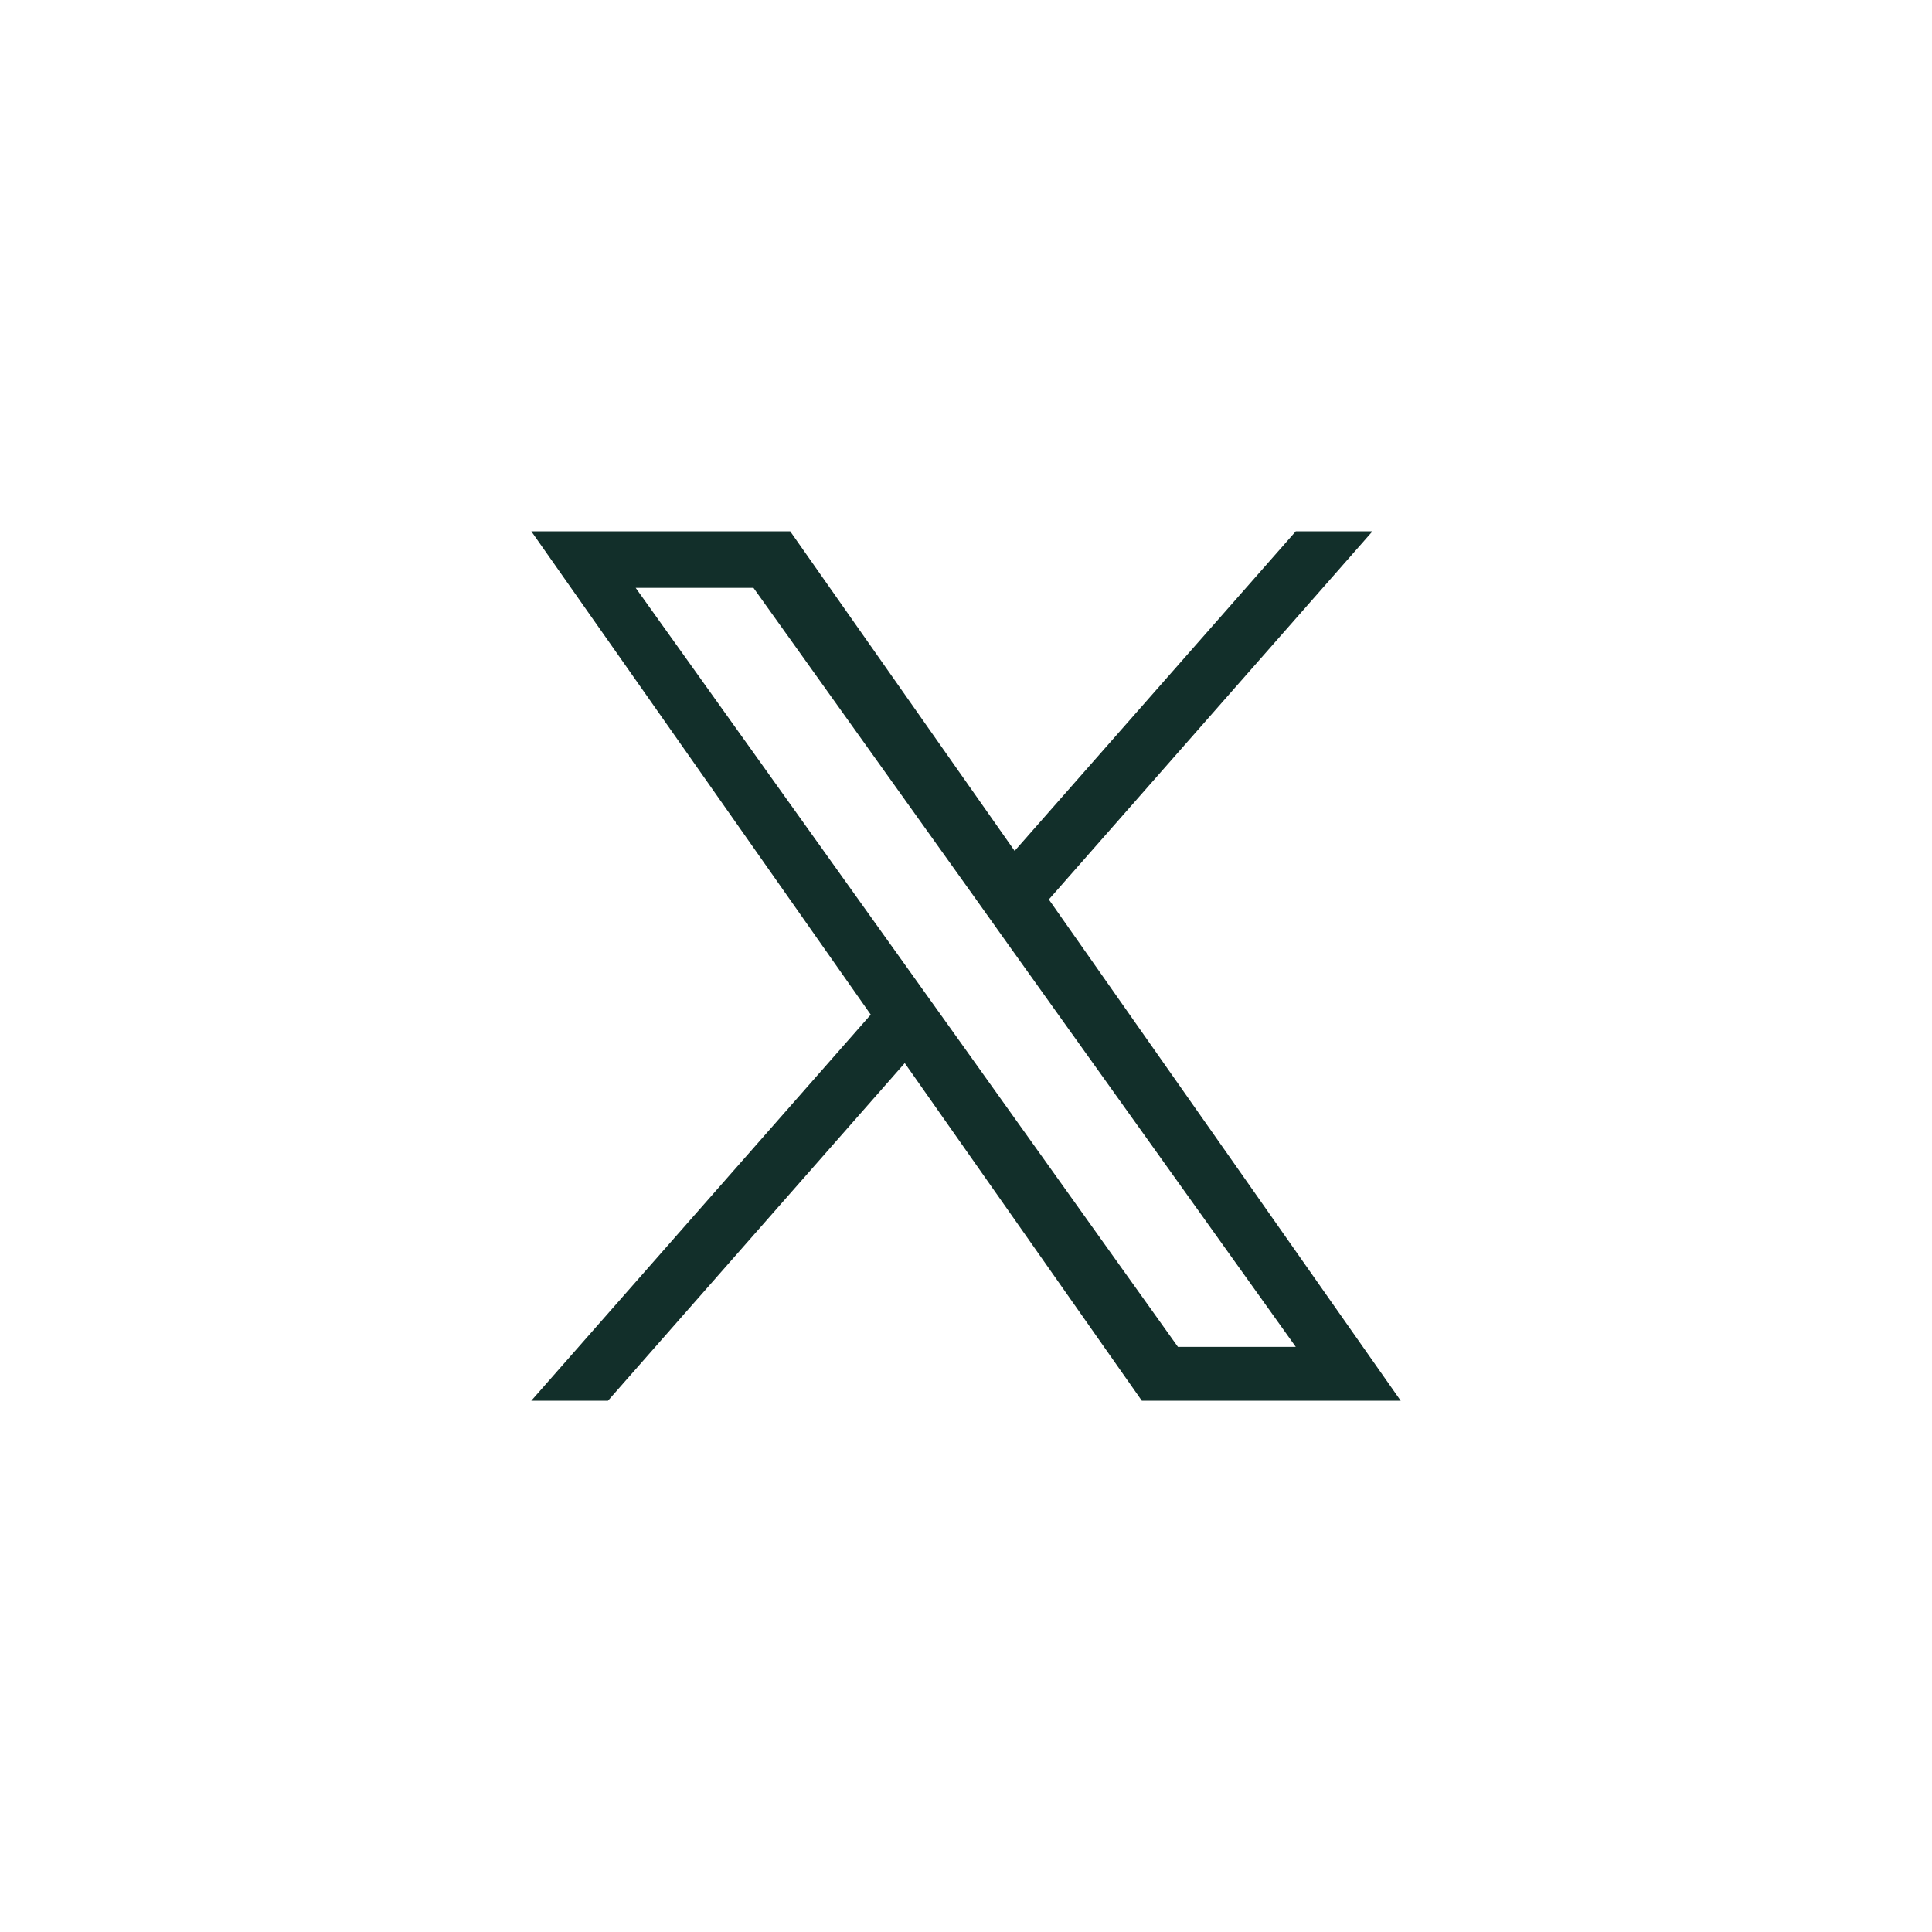 <svg width="40" height="40" viewBox="0 0 40 40" fill="none" xmlns="http://www.w3.org/2000/svg">
<path d="M21.715 18.623L28.416 11H26.828L21.007 17.617L16.36 11H11L18.028 21.007L11 29H12.588L18.732 22.01L23.64 29H29L21.715 18.623ZM19.539 21.095L18.826 20.098L13.161 12.171H15.6L20.173 18.571L20.883 19.568L26.828 27.886H24.388L19.539 21.095Z" fill="#122F2A"/>
</svg>
